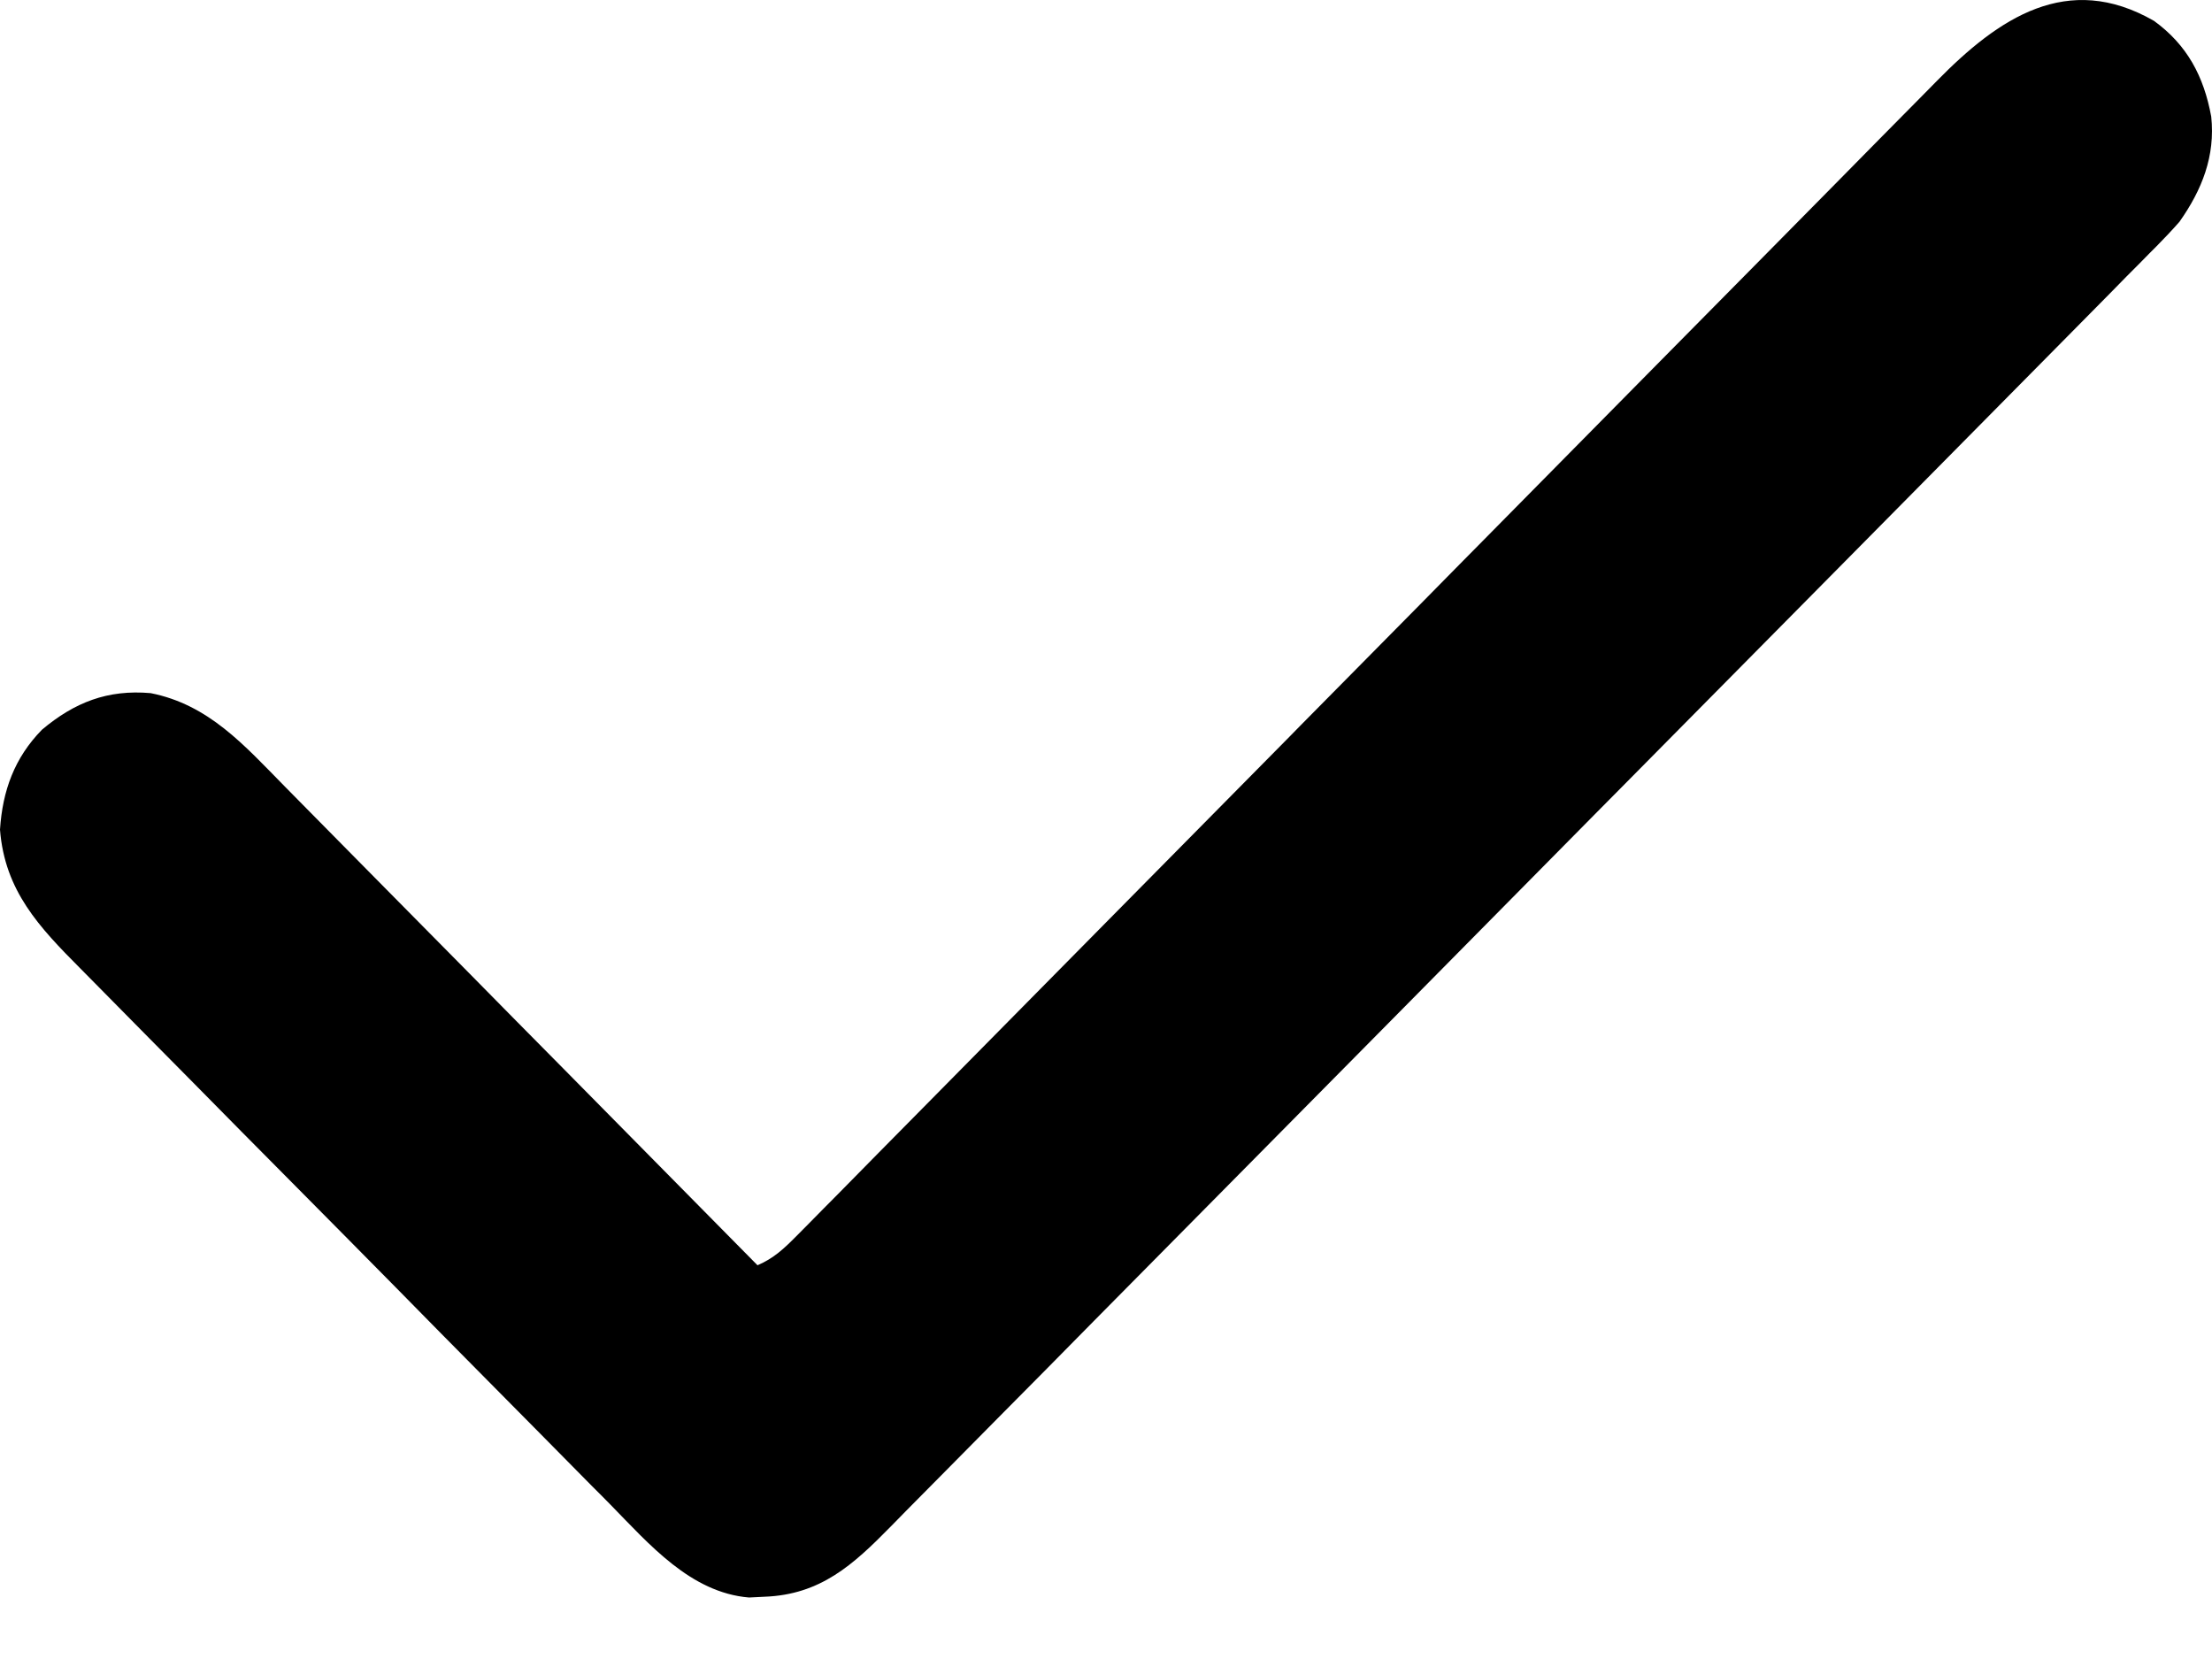 <svg width="20" height="15" viewBox="0 0 20 15" fill="none" xmlns="http://www.w3.org/2000/svg">
<path d="M19.476 0.189C19.776 0.407 19.926 0.69 19.993 1.054C20.031 1.412 19.909 1.717 19.706 2.005C19.639 2.081 19.57 2.154 19.499 2.226C19.478 2.247 19.458 2.268 19.436 2.289C19.368 2.359 19.299 2.428 19.23 2.497C19.181 2.548 19.131 2.598 19.081 2.649C18.945 2.787 18.808 2.925 18.671 3.064C18.523 3.213 18.376 3.362 18.229 3.511C17.94 3.804 17.651 4.096 17.362 4.388C17.127 4.626 16.892 4.863 16.657 5.101C15.992 5.774 15.326 6.447 14.66 7.12C14.624 7.156 14.588 7.193 14.551 7.23C14.515 7.266 14.479 7.303 14.442 7.34C13.859 7.929 13.277 8.518 12.695 9.108C12.097 9.713 11.499 10.318 10.901 10.922C10.565 11.262 10.229 11.601 9.893 11.941C9.608 12.231 9.322 12.52 9.036 12.808C8.89 12.956 8.744 13.103 8.598 13.251C8.465 13.386 8.331 13.521 8.197 13.656C8.149 13.705 8.101 13.754 8.053 13.803C7.714 14.148 7.419 14.418 6.913 14.437C6.866 14.439 6.82 14.442 6.772 14.444C6.244 14.4 5.869 13.961 5.521 13.606C5.464 13.548 5.407 13.49 5.349 13.433C5.194 13.277 5.04 13.121 4.886 12.964C4.724 12.8 4.562 12.636 4.4 12.473C4.127 12.198 3.855 11.922 3.584 11.646C3.271 11.328 2.956 11.011 2.642 10.694C2.338 10.388 2.035 10.082 1.733 9.775C1.604 9.645 1.476 9.515 1.347 9.385C1.195 9.232 1.044 9.079 0.893 8.925C0.838 8.869 0.782 8.813 0.727 8.757C0.355 8.383 0.043 8.055 0 7.501C0.023 7.148 0.131 6.852 0.379 6.598C0.674 6.35 0.973 6.233 1.362 6.267C1.887 6.371 2.207 6.737 2.572 7.108C2.619 7.156 2.666 7.203 2.712 7.25C2.839 7.378 2.965 7.506 3.091 7.634C3.223 7.768 3.355 7.902 3.488 8.036C3.738 8.289 3.988 8.542 4.238 8.795C4.522 9.084 4.807 9.372 5.092 9.66C5.678 10.253 6.263 10.846 6.849 11.44C6.996 11.377 7.089 11.289 7.202 11.175C7.24 11.137 7.278 11.099 7.317 11.059C7.359 11.016 7.401 10.973 7.443 10.931C7.488 10.885 7.533 10.84 7.578 10.795C7.701 10.67 7.824 10.545 7.947 10.42C8.08 10.286 8.212 10.151 8.345 10.017C8.576 9.784 8.806 9.551 9.036 9.317C9.369 8.98 9.702 8.642 10.035 8.305C10.576 7.757 11.117 7.21 11.658 6.662C11.691 6.629 11.723 6.596 11.756 6.562C12.117 6.196 12.479 5.831 12.84 5.465C12.971 5.332 13.101 5.199 13.232 5.067C13.264 5.034 13.297 5.001 13.33 4.968C13.869 4.422 14.407 3.877 14.946 3.331C15.279 2.995 15.611 2.658 15.943 2.322C16.17 2.091 16.398 1.86 16.626 1.63C16.758 1.497 16.889 1.364 17.02 1.23C17.14 1.108 17.261 0.986 17.381 0.865C17.425 0.821 17.468 0.777 17.512 0.732C18.068 0.165 18.692 -0.262 19.476 0.189Z" fill="black"/>
</svg>
